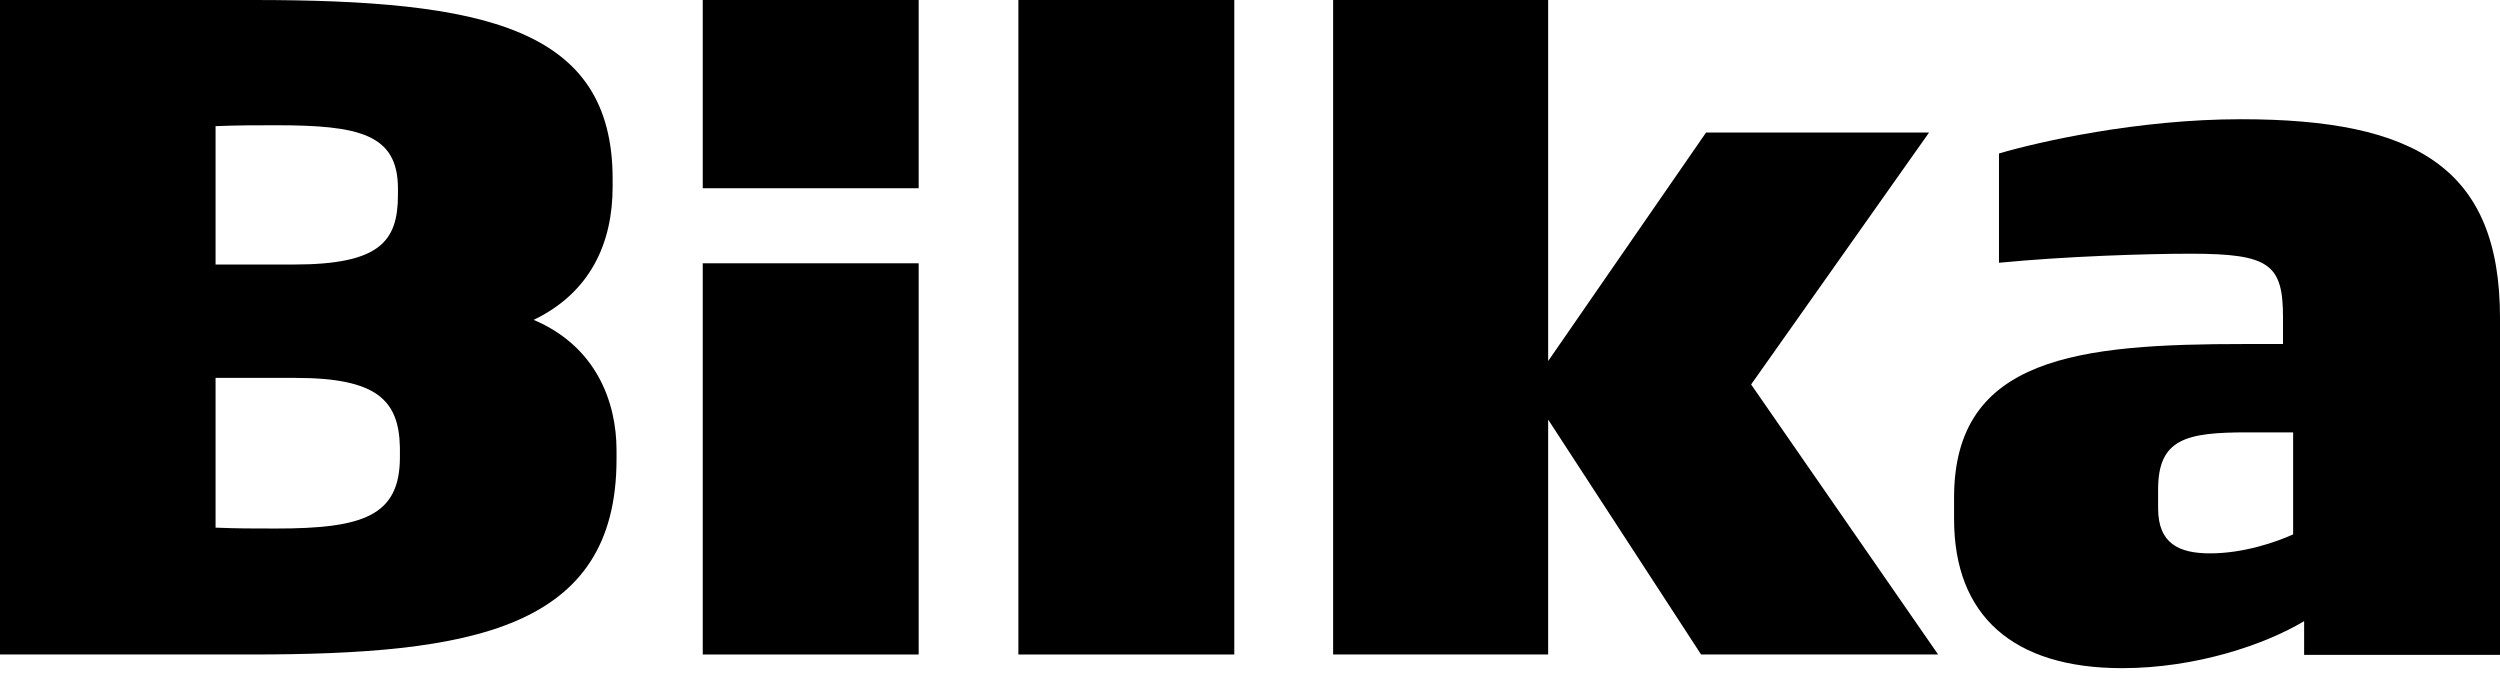 <svg xmlns="http://www.w3.org/2000/svg" id="uuid-ccc3a22f-9380-4c52-b8b4-d058943dd930" viewBox="0 0 140.91 38.45"><path d="m14.14,36.89H0V0h14.25c13.03,0,20.28,1.54,20.28,10.08v.45c0,3.18-1.26,5.96-4.45,7.5,3.52,1.49,4.67,4.62,4.67,7.35v.5c0,9.62-8.19,11.01-20.61,11.01m8.29-26.26c0-3.08-2.2-3.57-6.87-3.57-1.21,0-2.14,0-3.41.05v7.8h4.4c4.84,0,5.88-1.29,5.88-3.92v-.36Zm.11,14.59c-.05-2.68-1.32-3.92-5.88-3.92h-4.51v8.44c1.21.05,2.09.05,3.41.05,4.89,0,6.98-.7,6.98-4.02v-.55Z"></path><rect x="57.4" y="-.02" width="12.17" height="36.91"></rect><rect x="39.61" y="14.84" width="12.17" height="22.05"></rect><polygon points="95.88 36.89 87.26 23.65 87.26 36.89 75.14 36.89 75.14 -.02 87.26 -.02 87.26 20.35 96.16 7.47 108.73 7.47 98.7 21.67 109.24 36.89 95.88 36.89"></polygon><path d="m129.87,36.89v-1.88c-2.2,1.32-6.09,2.65-10.26,2.65-6.14,0-9.47-2.95-9.47-8.4v-1.22c0-7.94,7.04-8.65,16.4-8.65h2.14v-1.48c0-3-.73-3.61-5.19-3.61-2.59,0-7.1.15-10.82.51v-6.16c2.25-.66,7.83-1.93,13.64-1.93,9.86,0,14.6,2.75,14.6,11.2v18.99h-11.04v-.02Zm-.62-12.52h-2.59c-3.44,0-5.02.36-5.02,3.21v1.07c0,1.99,1.18,2.54,2.93,2.54,1.92,0,3.78-.66,4.68-1.07v-5.75Z"></path><rect x="39.61" y="-.02" width="12.17" height="10.63"></rect></svg>